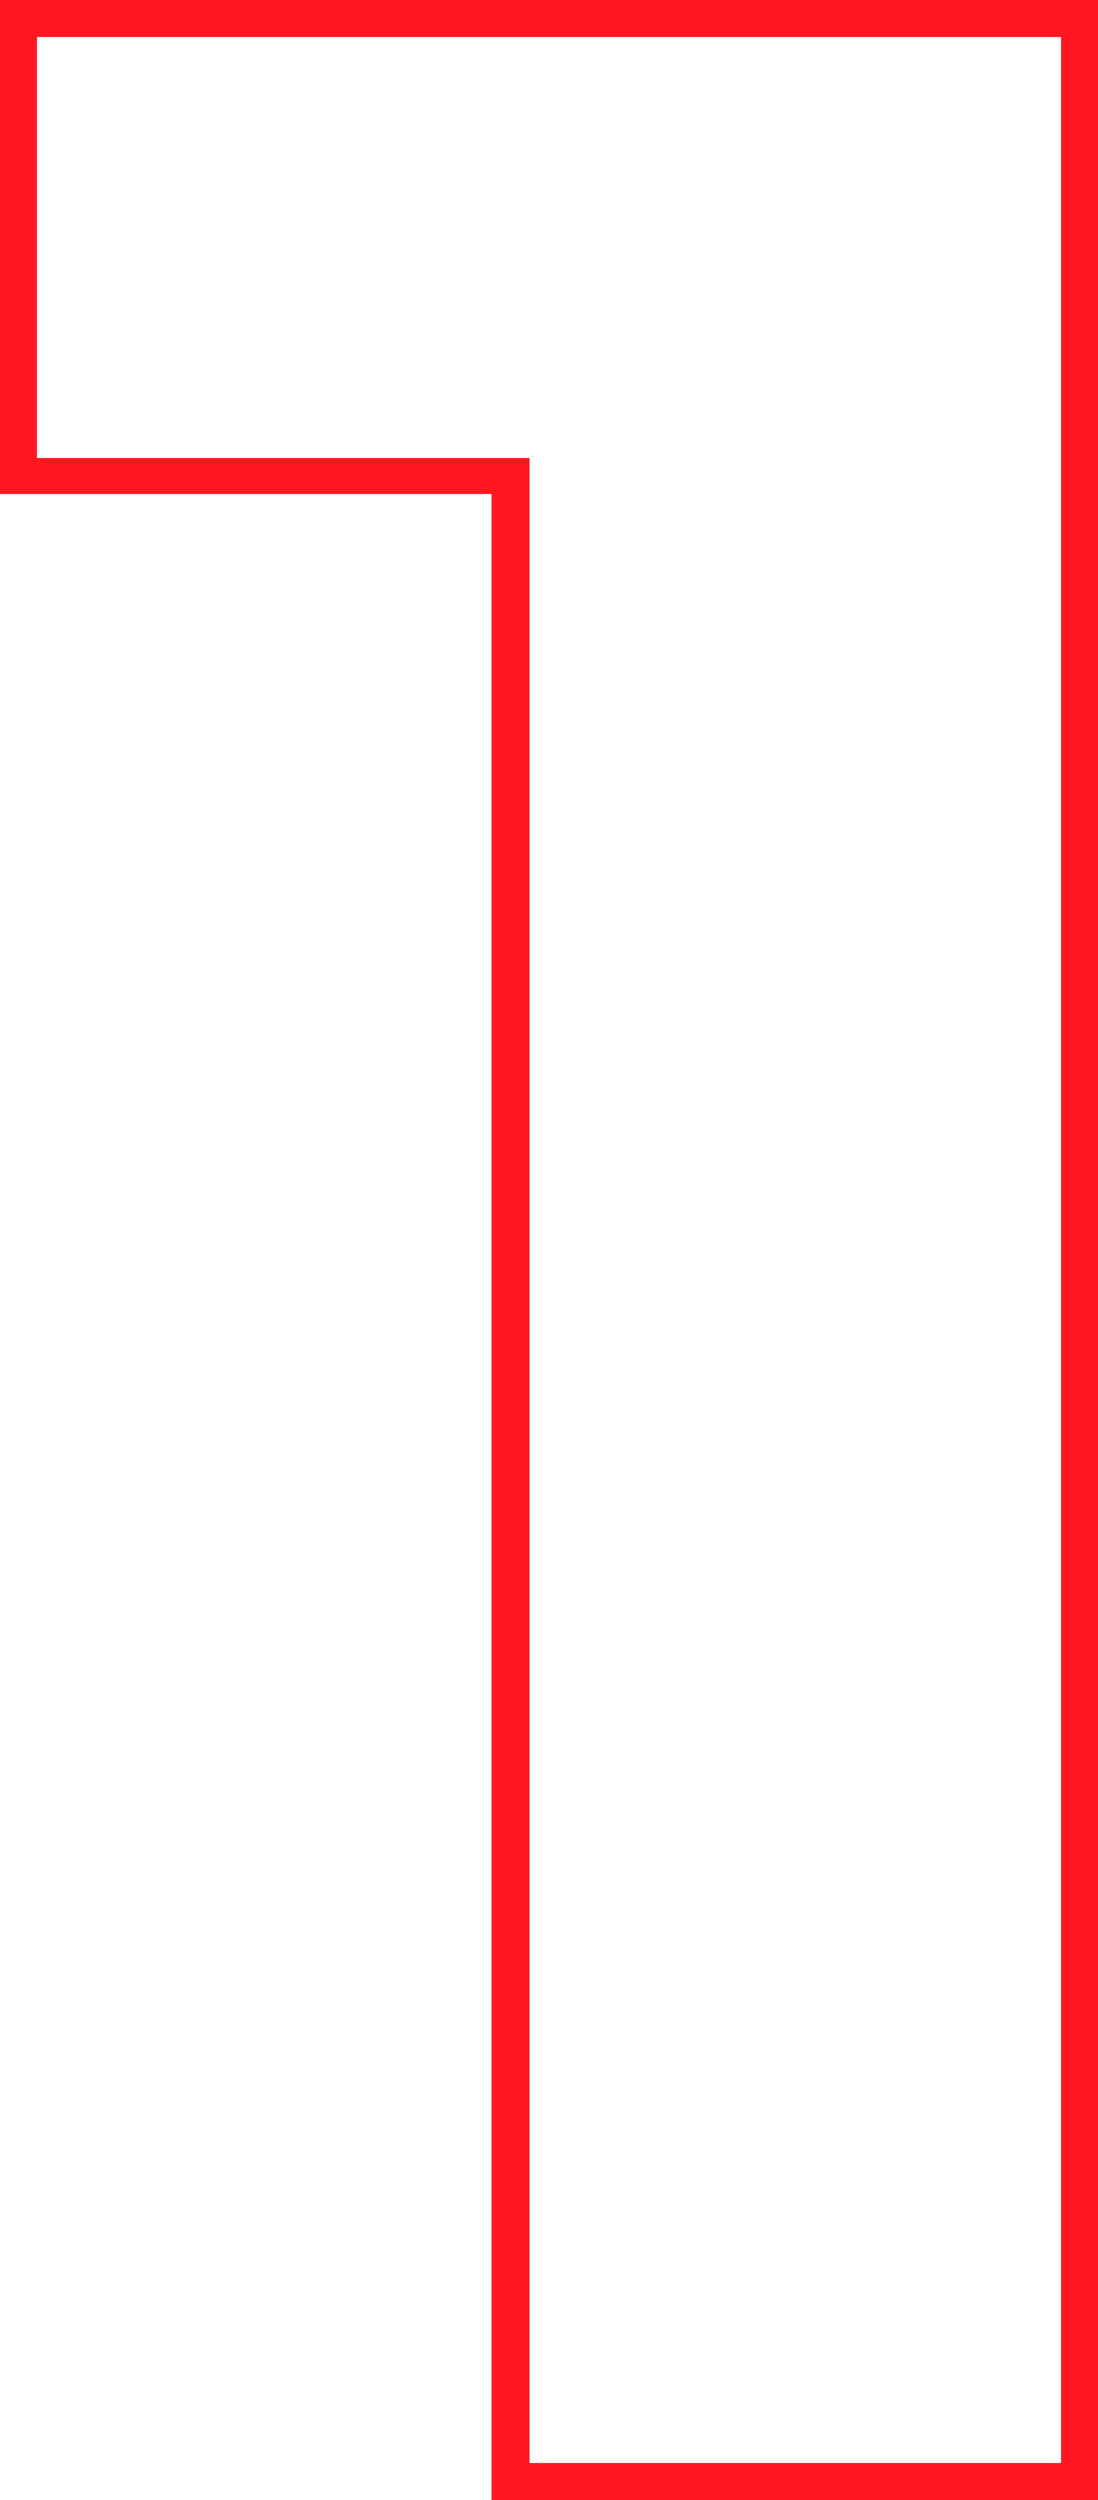 <?xml version="1.0" encoding="UTF-8"?>
<svg xmlns="http://www.w3.org/2000/svg" version="1.1" viewBox="0 0 109.9 250">
  <defs>
    <style>
      .cls-1 {
        fill: #ff1721;
      }
    </style>
  </defs>
  <!-- Generator: Adobe Illustrator 28.7.5, SVG Export Plug-In . SVG Version: 1.2.0 Build 176)  -->
  <g>
    <g id="Capa_1">
      <path class="cls-1" d="M109.9,250h-60.7V49.4H0V0h109.9v250ZM52.9,246.3h53.3V3.7H3.7v42.1h49.3v200.6Z"/>
    </g>
  </g>
</svg>